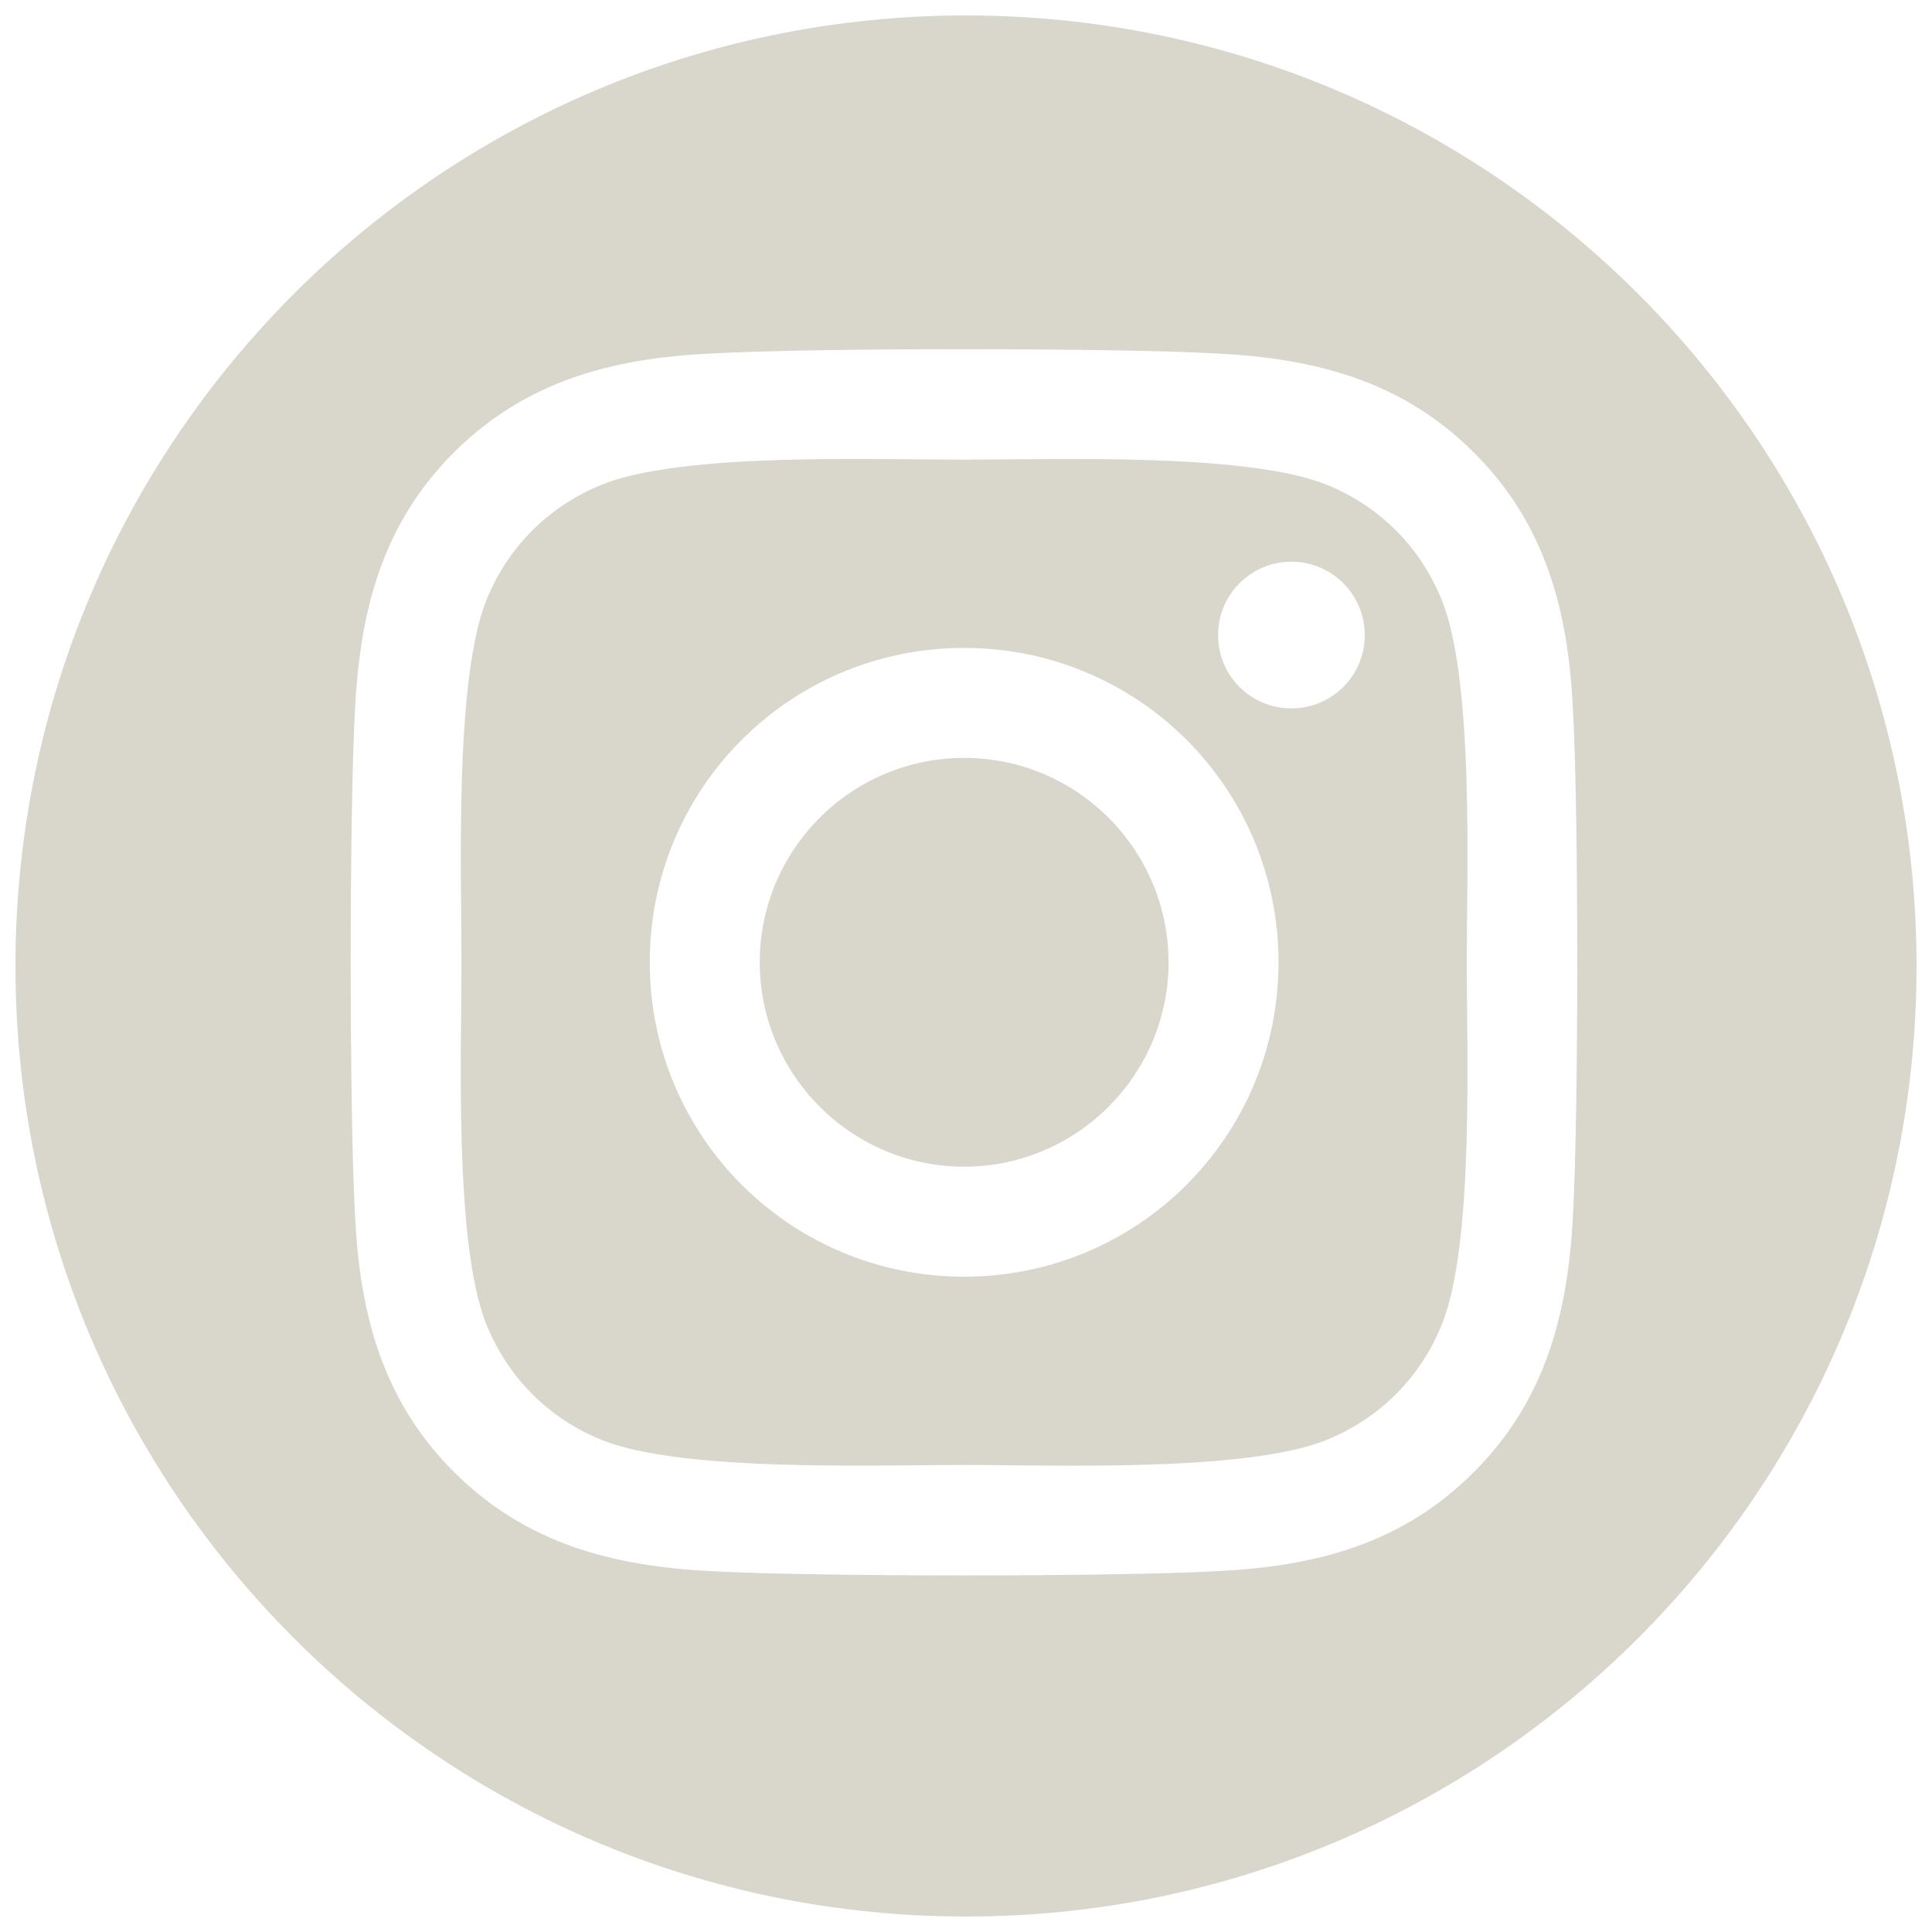 <?xml version="1.0" encoding="UTF-8"?> <svg xmlns="http://www.w3.org/2000/svg" height="125" viewBox="0 0 125 125" width="125"><path d="m62.5 124c-33.965 0-61.5-27.535-61.5-61.5s27.535-61.5 61.5-61.5c33.965 0 61.5 27.535 61.5 61.5s-27.535 61.5-61.5 61.5zm-.13-22.071c6.546 0 13.092-.091 16.367-.277 6.355-.301 11.984-1.753 16.623-6.409 4.638-4.638 6.09-10.269 6.409-16.625.372-6.55.372-26.164 0-32.714-.301-6.355-1.753-11.986-6.409-16.625-4.638-4.638-10.267-6.088-16.623-6.407-6.55-.372-26.184-.372-32.734 0-6.338.301-11.967 1.751-16.623 6.389-4.656 4.638-6.09 10.269-6.409 16.625-.372 6.55-.372 26.182 0 32.732.301 6.355 1.753 11.986 6.409 16.625 4.656 4.638 10.267 6.09 16.623 6.409 3.275.186 9.821.277 16.367.277zm6.94-7.099c-2.676-.001-5.126-.048-6.93-.048-5.771 0-18.181.461-23.386-1.593-3.47-1.381-6.144-4.055-7.542-7.542-2.071-5.222-1.593-17.615-1.593-23.386 0-5.771-.461-18.181 1.593-23.386 1.381-3.47 4.055-6.144 7.542-7.542 5.222-2.071 17.615-1.593 23.386-1.593 5.771 0 18.181-.461 23.386 1.593 3.47 1.381 6.142 4.055 7.54 7.542 2.071 5.222 1.594 17.615 1.594 23.386 0 5.771.477 18.181-1.594 23.386-1.381 3.47-4.053 6.144-7.54 7.542-3.59 1.424-10.569 1.643-16.456 1.641zm-6.93-12.229c11.259 0 20.34-9.081 20.34-20.34 0-11.259-9.081-20.34-20.34-20.34-11.259 0-20.34 9.081-20.34 20.34 0 11.259 9.081 20.34 20.34 20.34zm0-7.116c-7.276 0-13.225-5.931-13.225-13.225 0-7.294 5.931-13.225 13.225-13.225 7.294 0 13.225 5.931 13.225 13.225 0 7.294-5.948 13.225-13.225 13.225zm21.174-29.653c2.62 0 4.745-2.107 4.745-4.745 0-2.62-2.125-4.745-4.745-4.745-2.62 0-4.745 2.125-4.745 4.745 0 2.62 2.107 4.745 4.745 4.745z" fill="#d9d7cb" fill-rule="evenodd"></path></svg> 